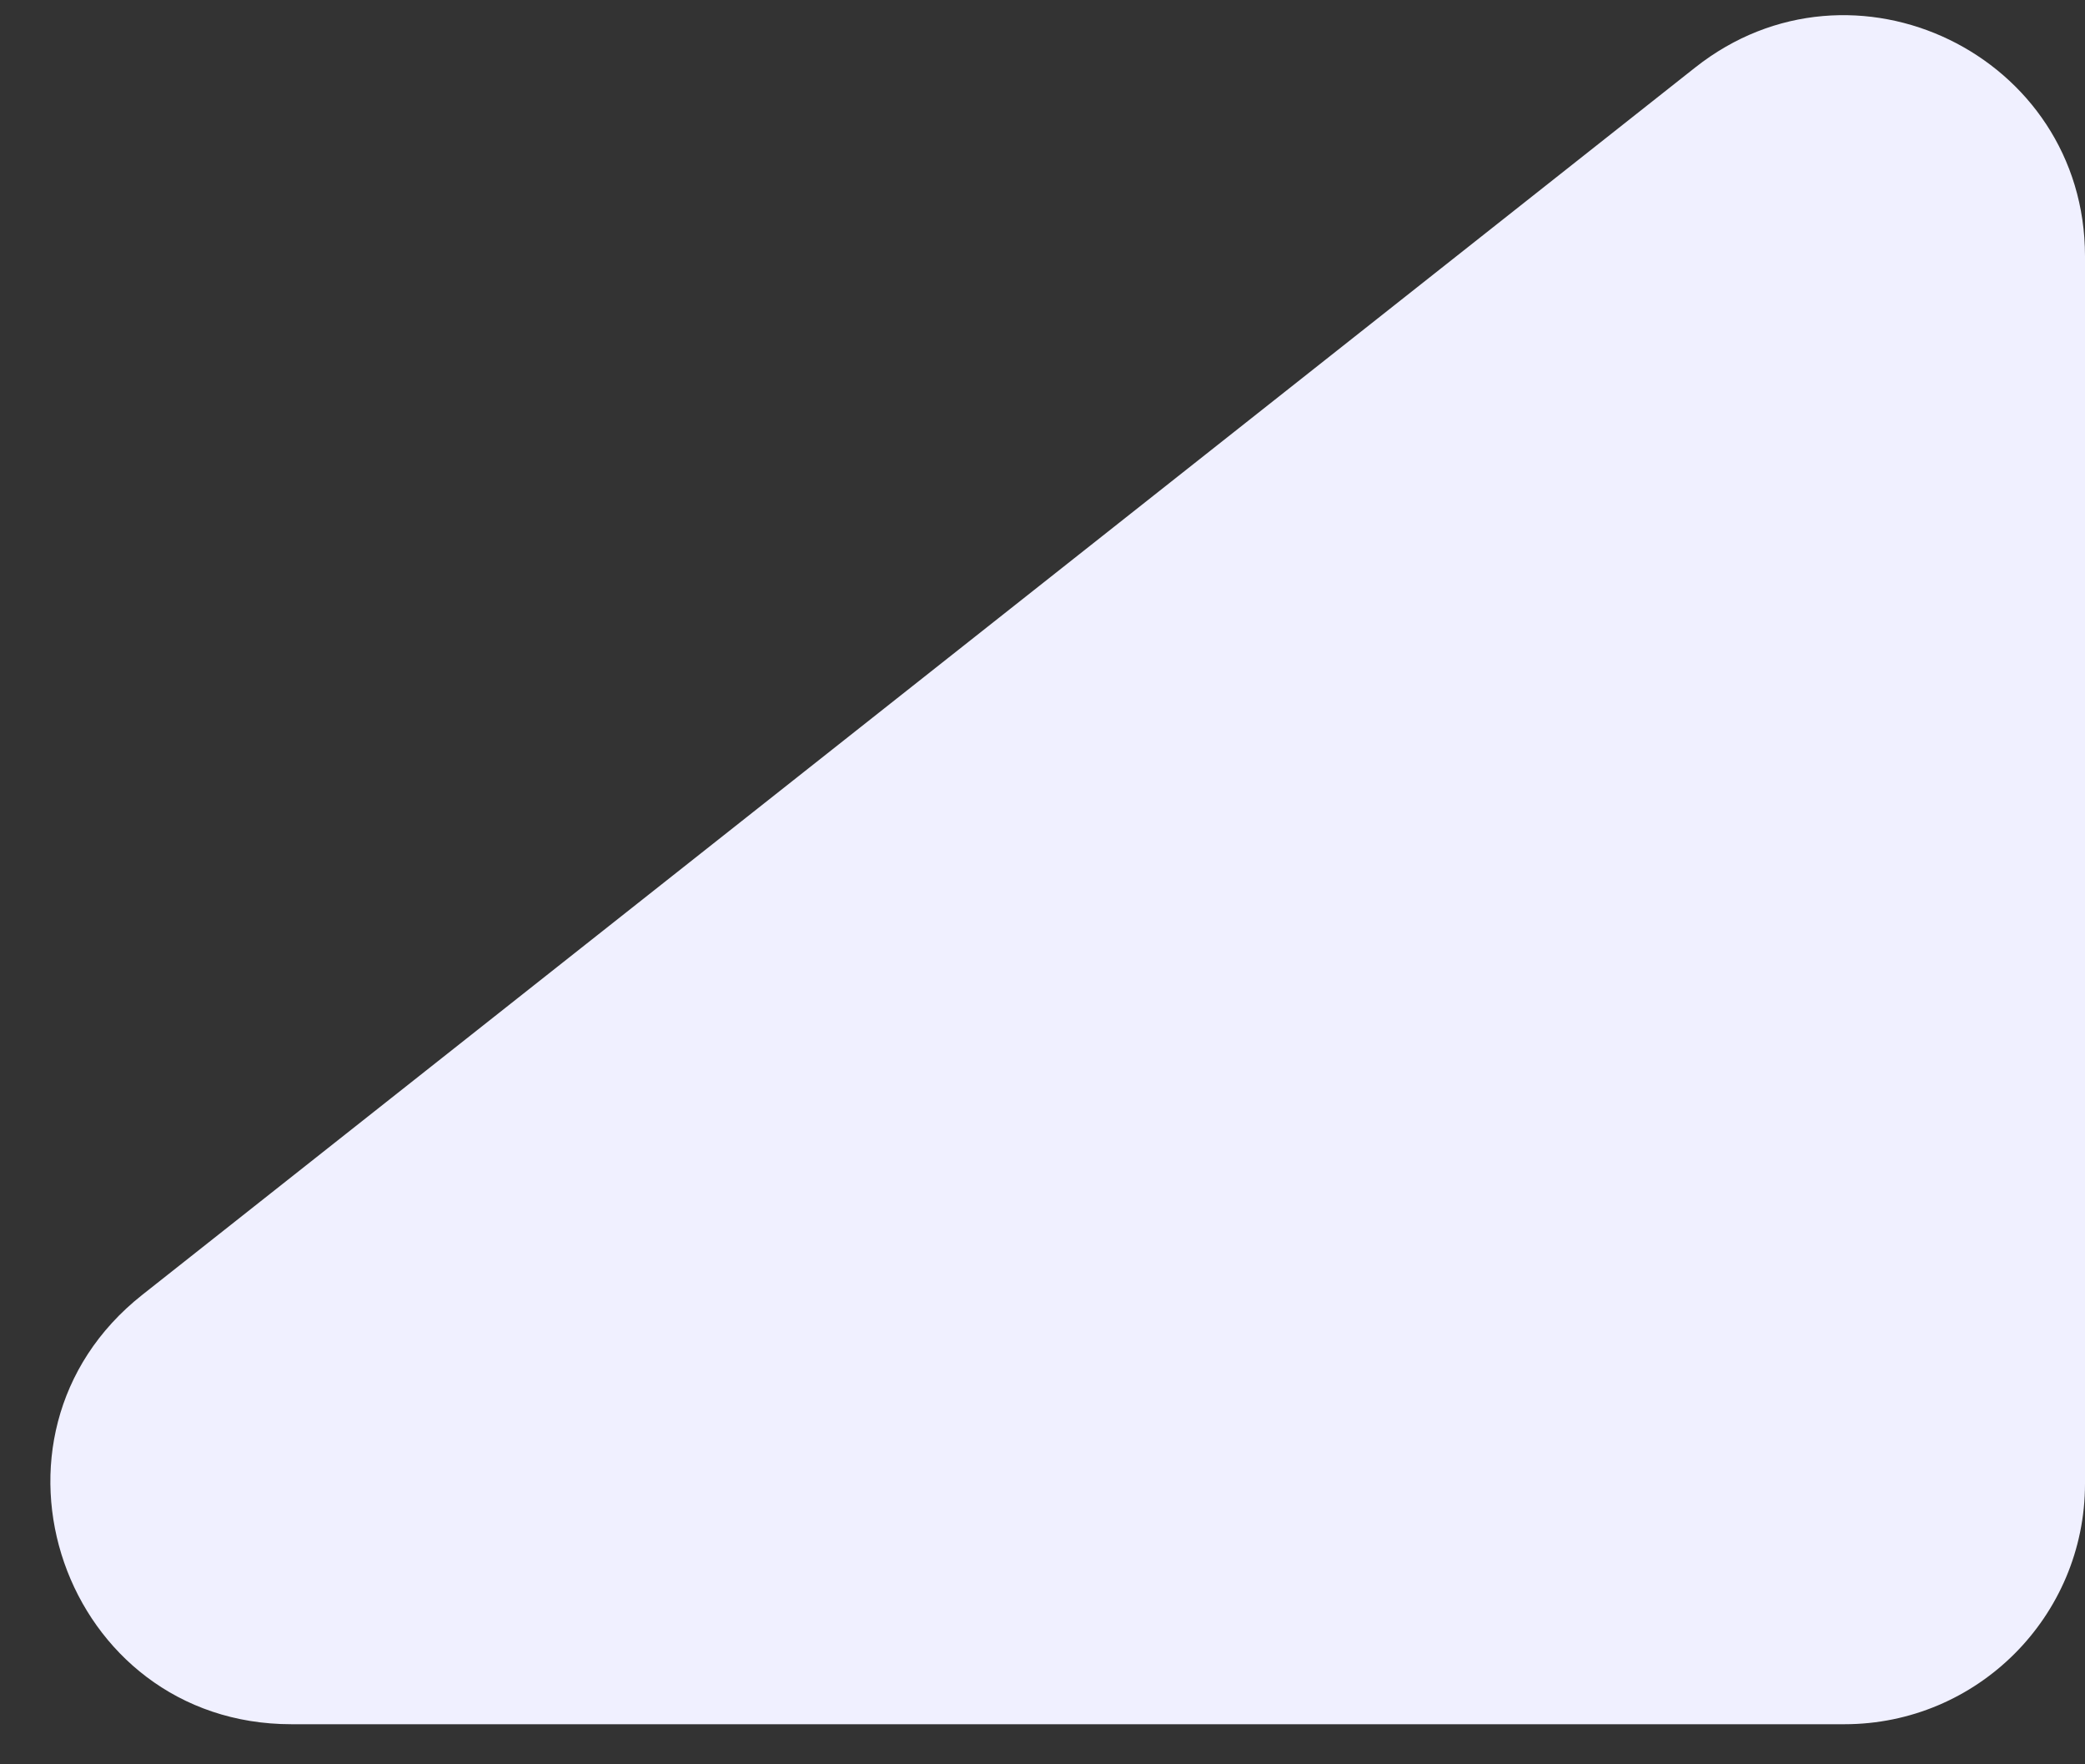 <?xml version="1.0" encoding="UTF-8"?> <svg xmlns="http://www.w3.org/2000/svg" width="26" height="22" viewBox="0 0 26 22" fill="none"><rect x="0" y="0" width="26" height="22" fill="#333333" stroke="none"/> <path d="M26 3.195V18.5C26 20.157 24.657 21.5 23 21.5H3.634C0.789 21.5 -0.458 17.91 1.774 16.146L21.14 0.841C23.107 -0.714 26 0.688 26 3.195Z" fill="#F0F0FF"></path> </svg> 